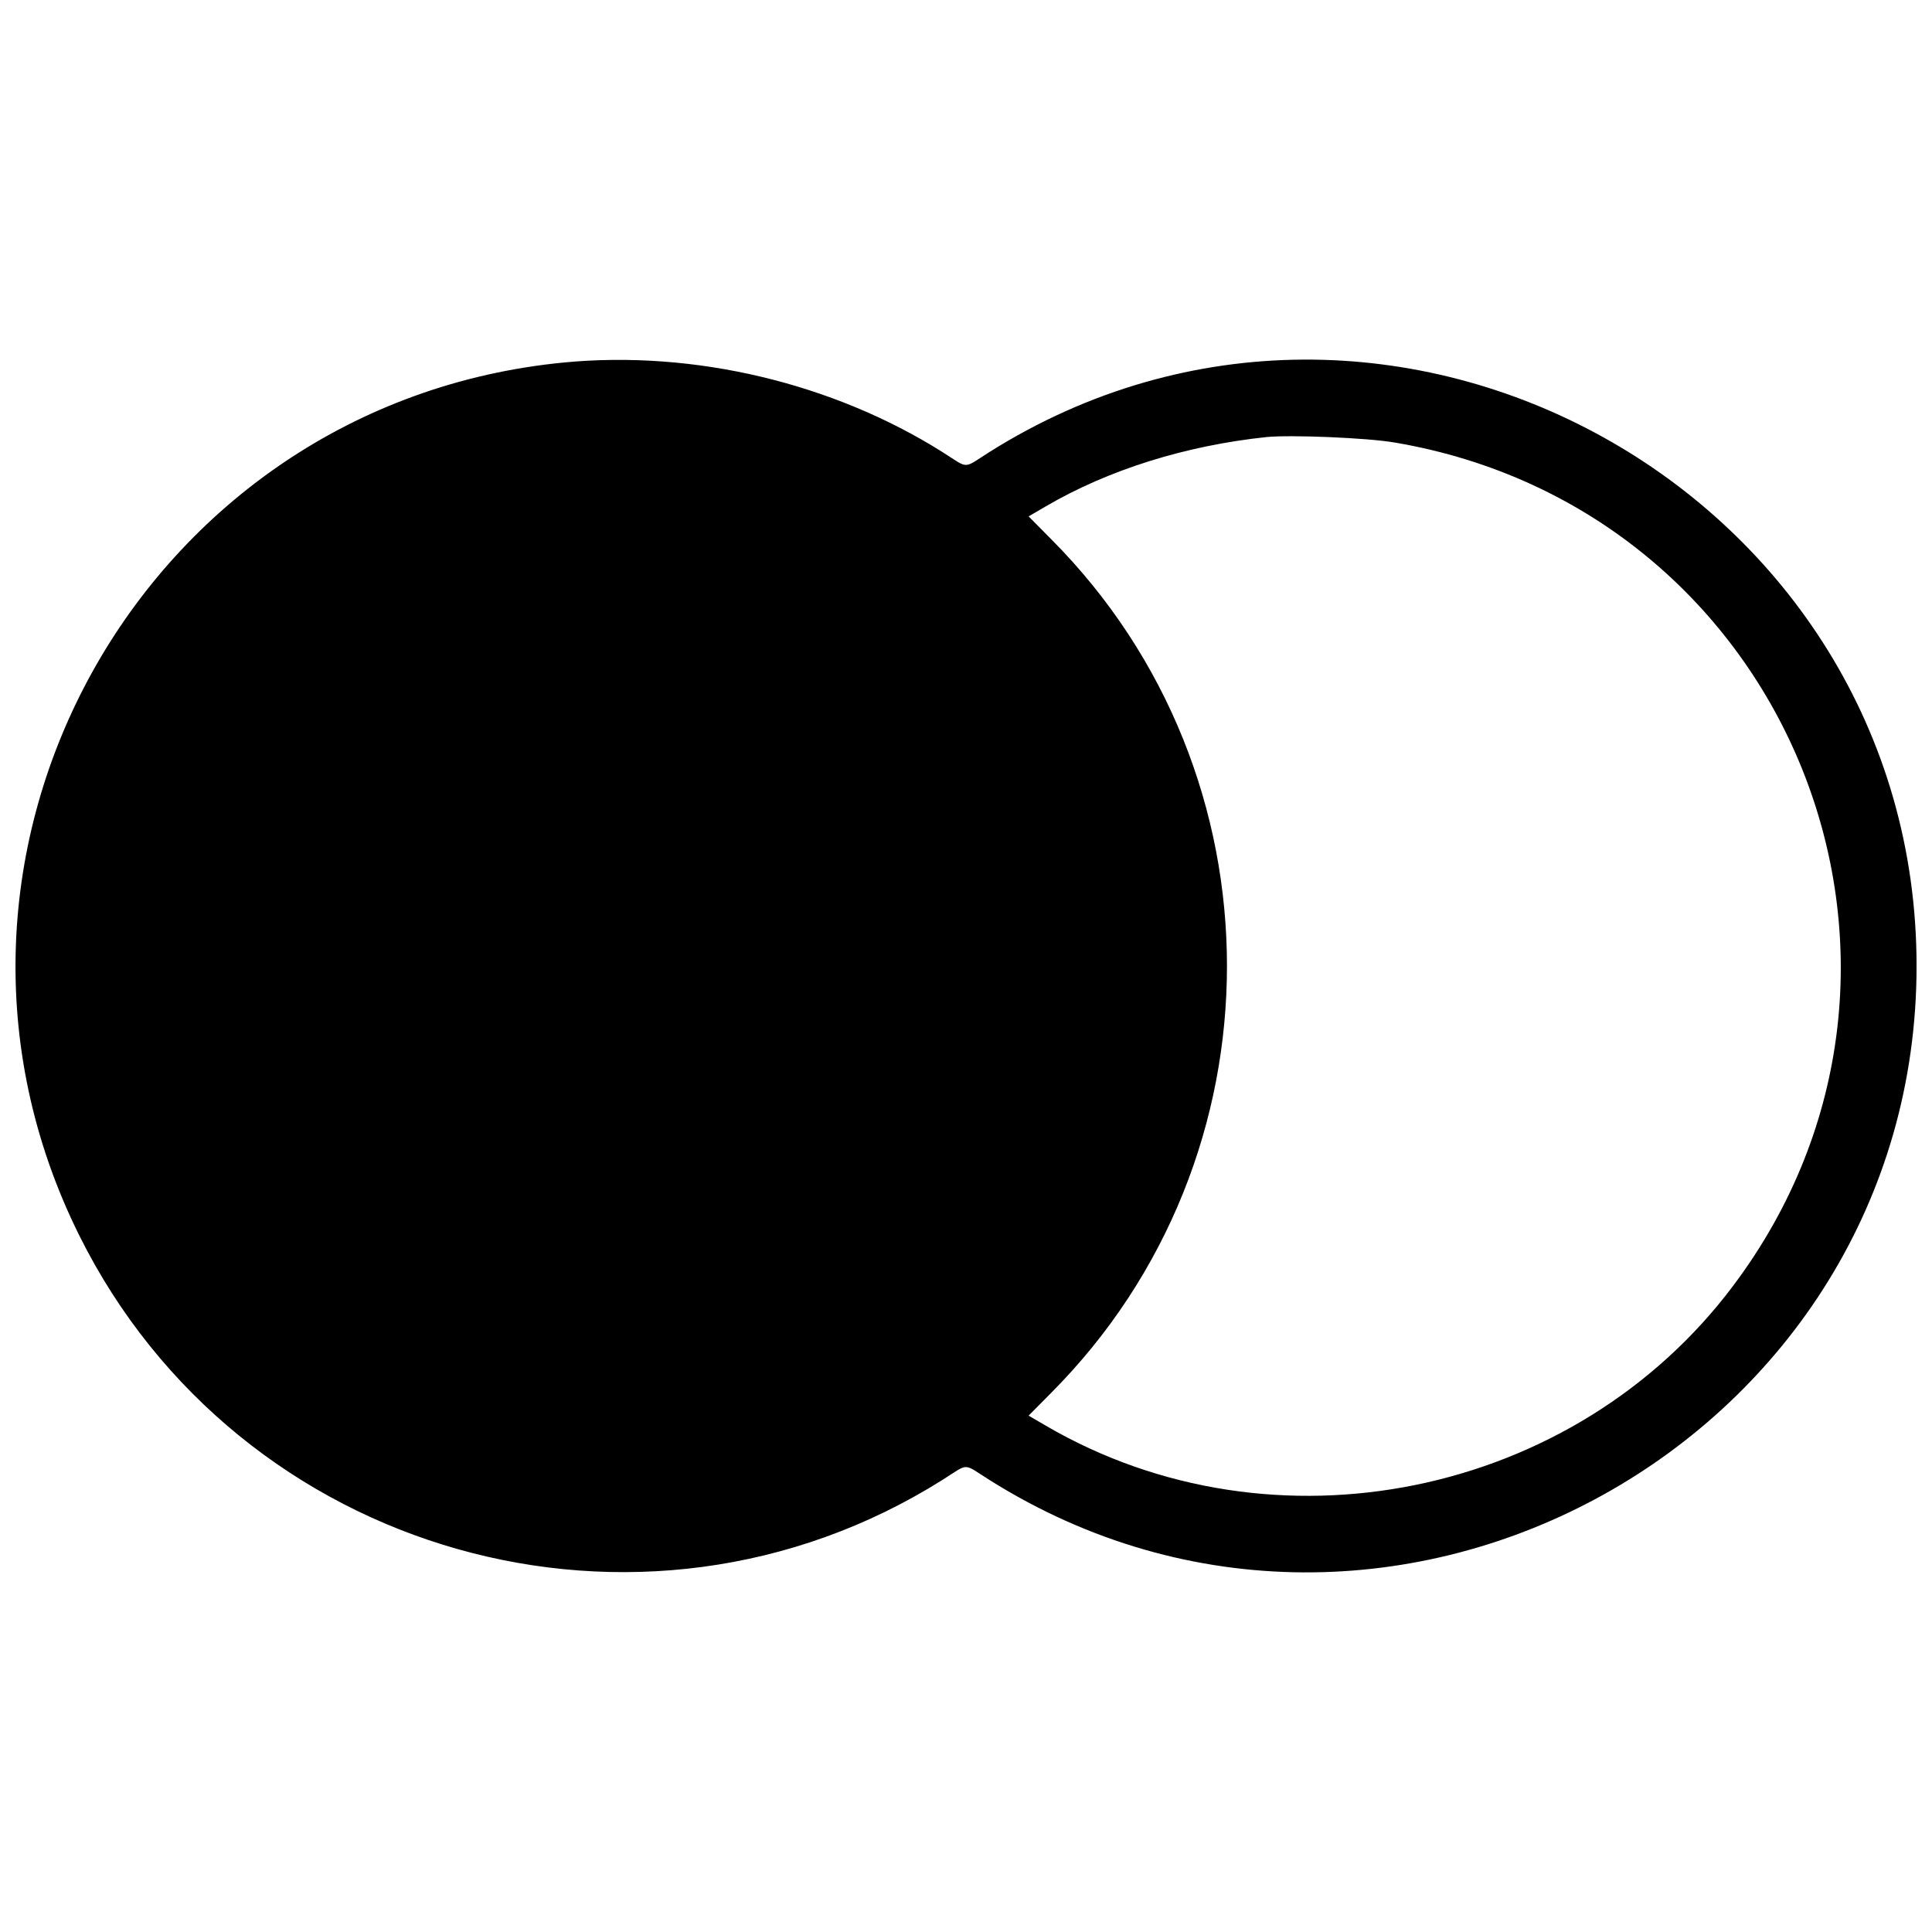 <?xml version="1.0" encoding="UTF-8"?>
<!-- Uploaded to: SVG Repo, www.svgrepo.com, Generator: SVG Repo Mixer Tools -->
<svg width="800px" height="800px" version="1.1" viewBox="144 144 512 512" xmlns="http://www.w3.org/2000/svg">
 <defs>
  <clipPath id="a">
   <path d="m148.09 239h503.81v322h-503.81z"/>
  </clipPath>
 </defs>
 <g clip-path="url(#a)">
  <path d="m293.61 240.05c-112.07 10.73-178.71 130.71-128.57 231.42 42.23 84.836 148.71 115.02 228.66 64.758 7.277-4.582 5.269-4.582 12.551 0 106.05 66.641 245.66-10.793 245.66-136.23s-139.62-202.87-245.66-136.23c-7.277 4.582-5.269 4.582-12.551 0-29.117-18.324-65.824-26.98-100.09-23.719zm219.93 21.211c104.85 17.758 153.42 138.74 89.793 223.45-42.105 56.16-121.86 72.348-182.22 37.086l-4.519-2.637 6.023-6.086c62.059-62.371 62.059-163.77 0-226.14l-6.023-6.086 4.519-2.637c16.629-9.727 37.086-16.125 58.543-18.387 6.336-0.629 26.605 0.188 33.883 1.441z"/>
 </g>
</svg>